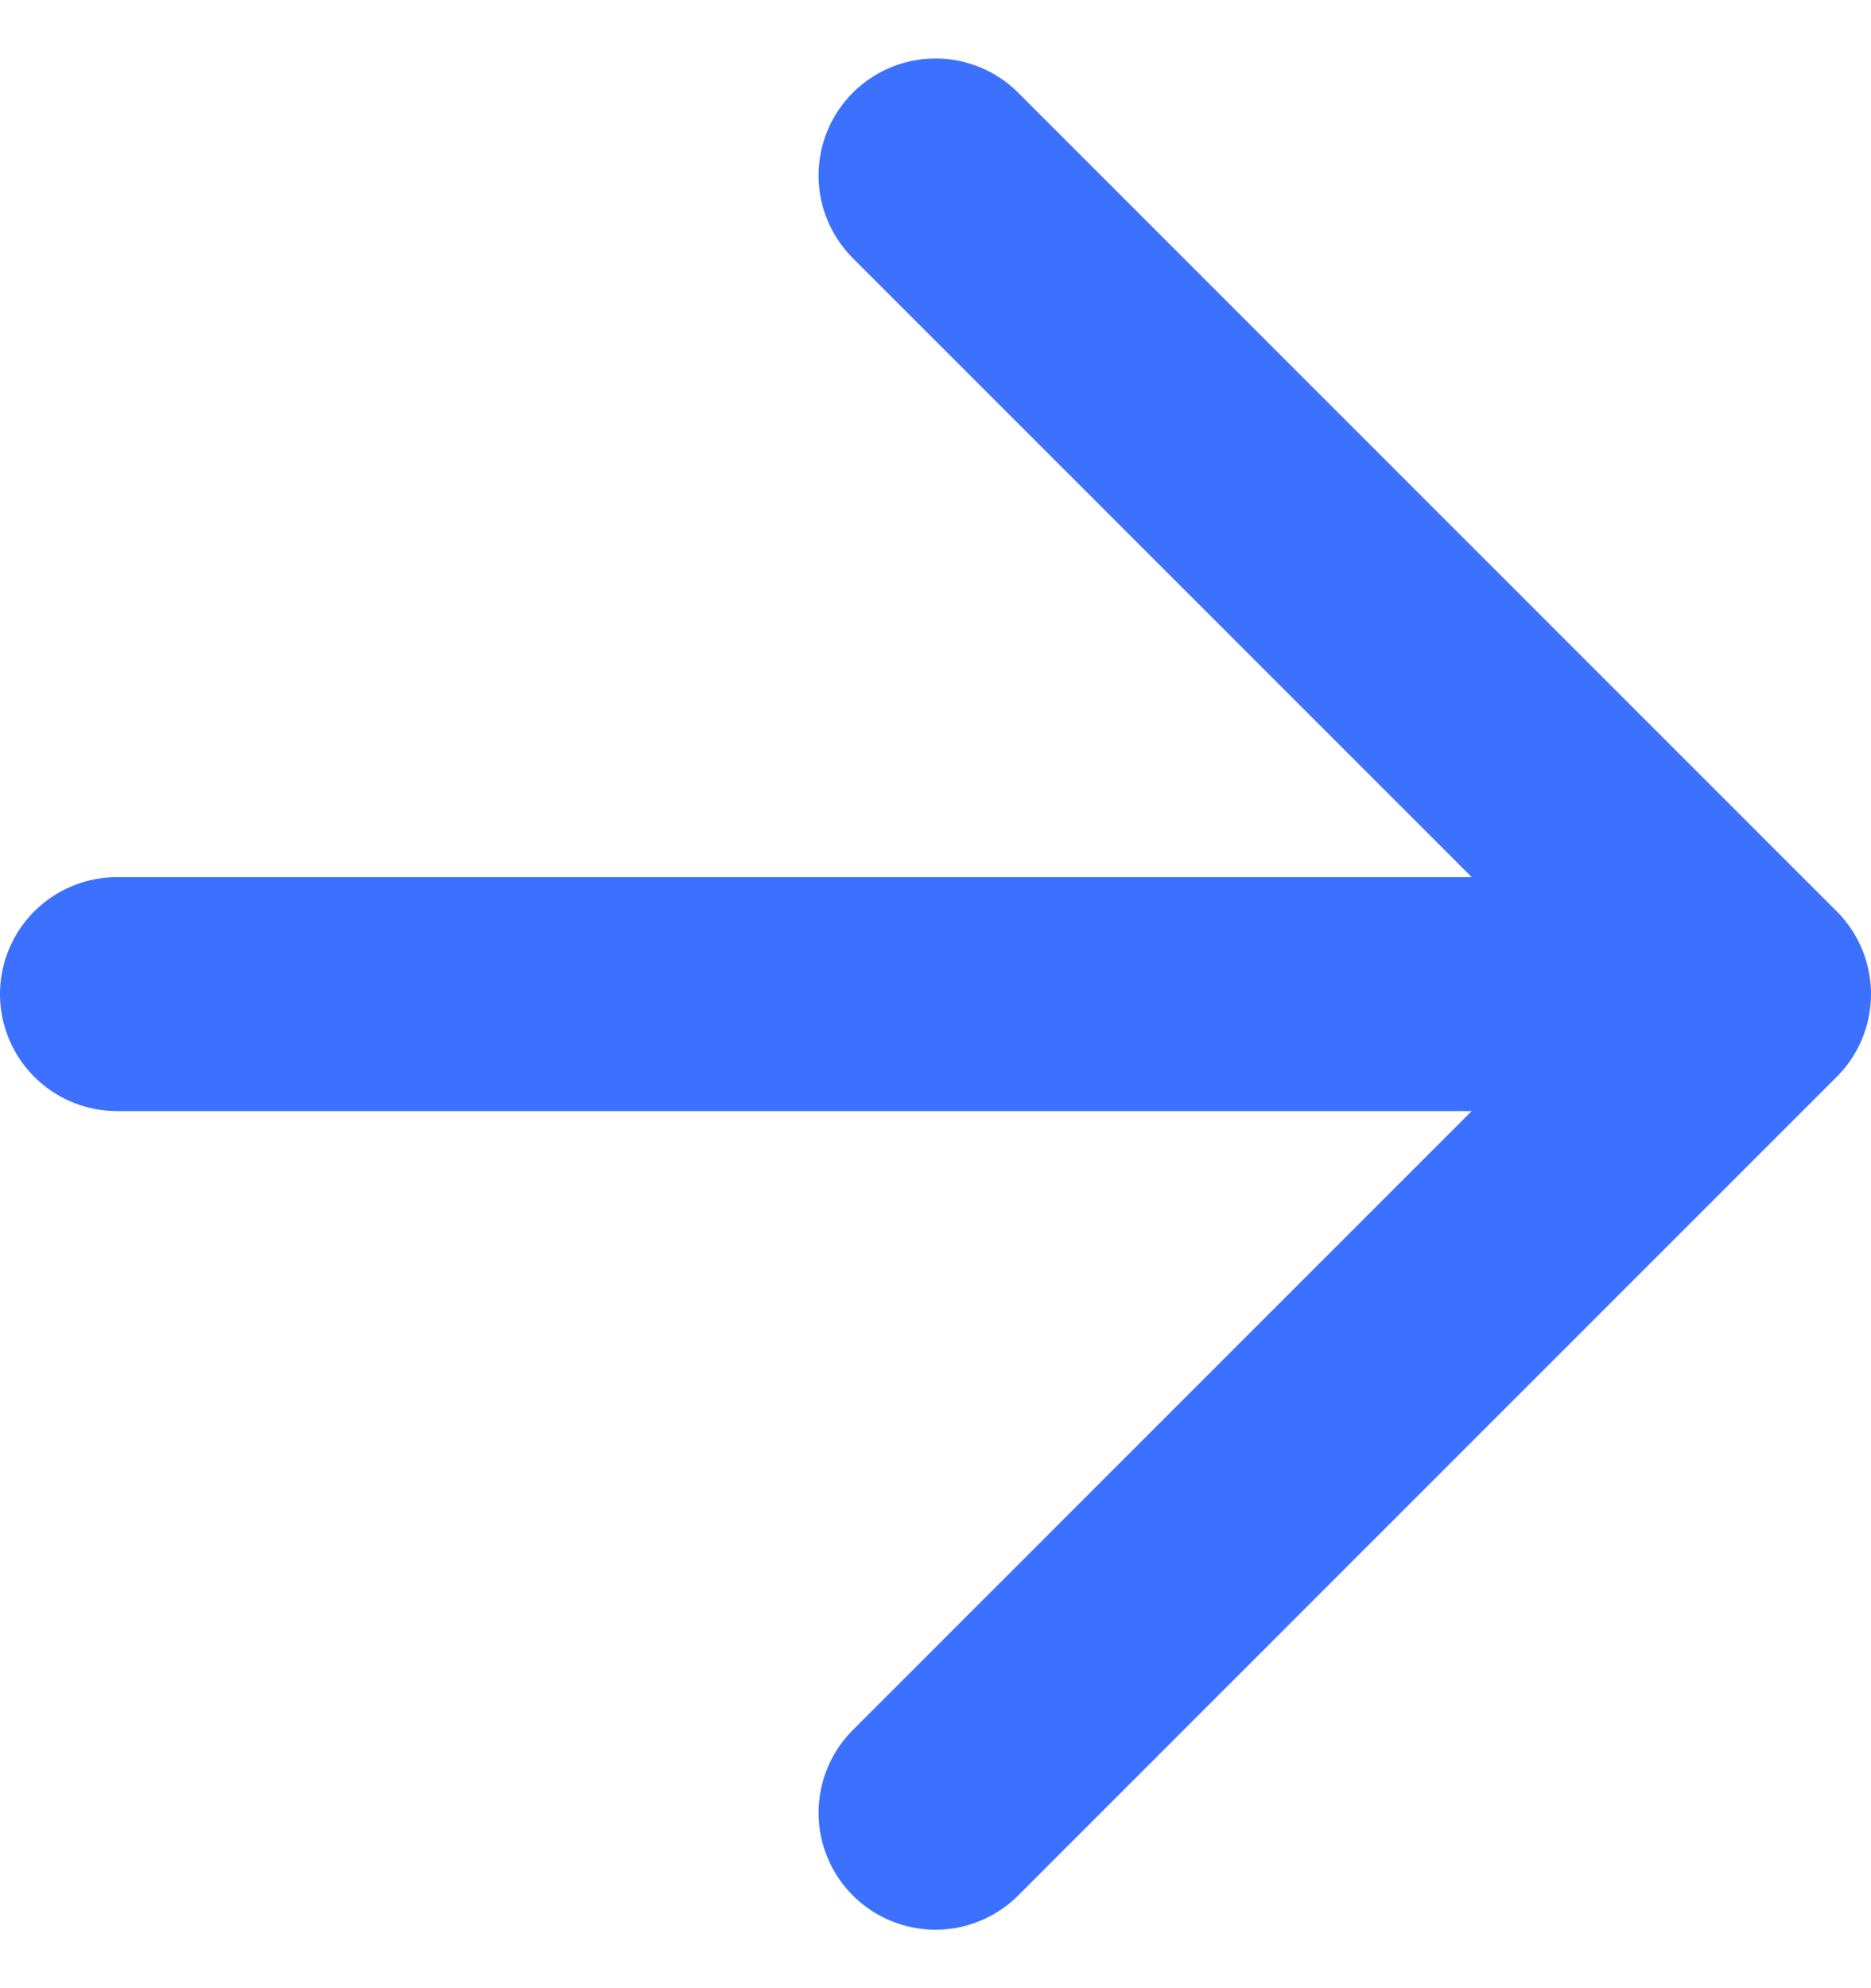 <svg width="16" height="17" viewBox="0 0 16 17" fill="none" xmlns="http://www.w3.org/2000/svg">
<path d="M8 1.5L15 8.5L8 15.5M1 8.5H15H1Z" stroke="#3B71FE" stroke-width="2" stroke-linecap="round" stroke-linejoin="round"/>
</svg>
